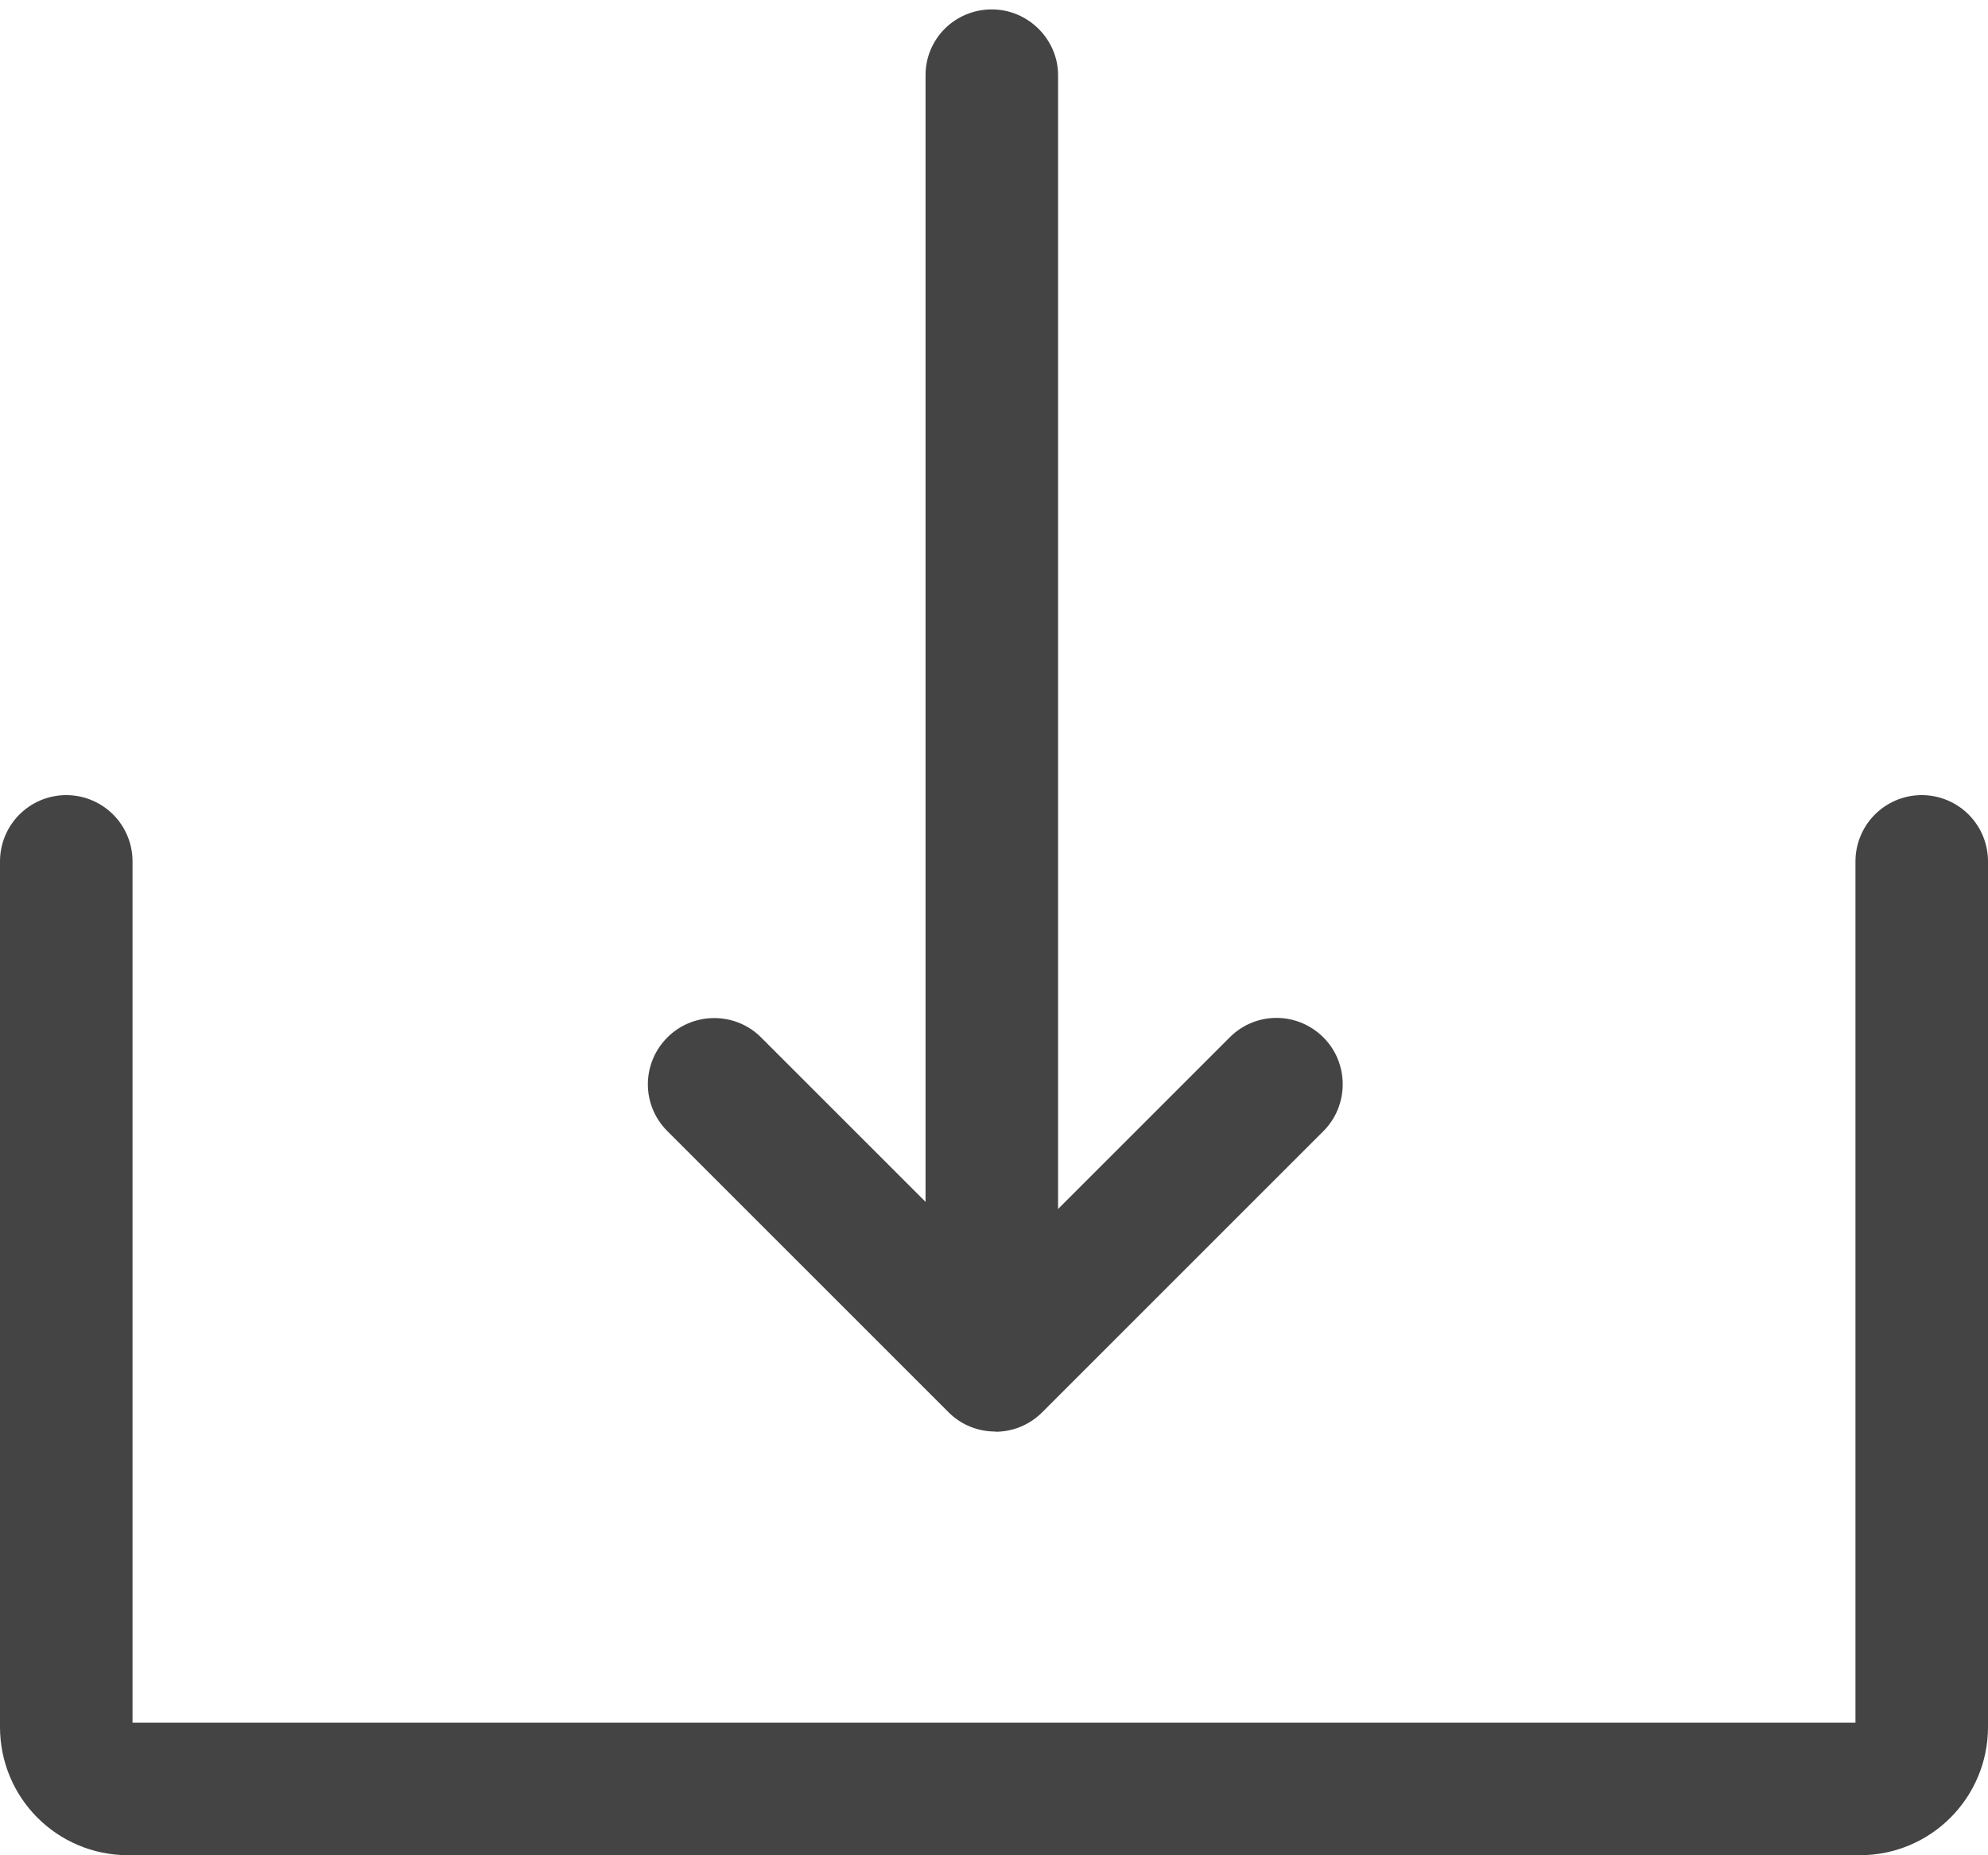 <?xml version="1.0" encoding="UTF-8"?>
<svg width="30px" height="28px" viewBox="0 0 30 28" version="1.1" xmlns="http://www.w3.org/2000/svg" xmlns:xlink="http://www.w3.org/1999/xlink">
    <!-- Generator: Sketch 40.1 (33804) - http://www.bohemiancoding.com/sketch -->
    <title>Digital download</title>
    <desc>Created with Sketch.</desc>
    <defs></defs>
    <g id="Symbols" stroke="none" stroke-width="1" fill="none" fill-rule="evenodd">
        <g id="Digital-download">
            <g id="Group-2" transform="translate(1, 0)">
                <path d="M14.023,21.608 C14.277,21.608 14.531,21.51 14.726,21.316 L18.973,17.069 C19.357,16.684 19.361,16.047 18.971,15.657 C18.577,15.264 17.948,15.265 17.558,15.655 L14.021,19.192 L10.483,15.655 C10.099,15.27 9.462,15.266 9.071,15.657 C8.678,16.05 8.68,16.68 9.069,17.069 L13.316,21.316 C13.508,21.508 13.763,21.605 14.018,21.605 L14.023,21.608 Z" id="Combined-Shape-Copy" fill="#444444"></path>
                <path d="M13.967,20.142 C13.415,20.142 12.967,19.687 12.967,19.15 L12.967,1.134 C12.967,0.586 13.411,0.142 13.967,0.142 L13.967,0.142 C14.52,0.142 14.967,0.598 14.967,1.134 L14.967,19.15 C14.967,19.698 14.523,20.142 13.967,20.142 L13.967,20.142 L13.967,20.142 Z" id="Rectangle-19" fill="#444444"></path>
                <path d="M28,13 L28,26.065 C28,26.581 27.582,26.999 27.068,26.999 L0.932,26.999 C0.417,26.999 0,26.584 0,26.065 L0,13" id="Rectangle-29" stroke="#444444" stroke-width="2" stroke-linecap="round"></path>
            </g>
        </g>
    </g>
</svg>